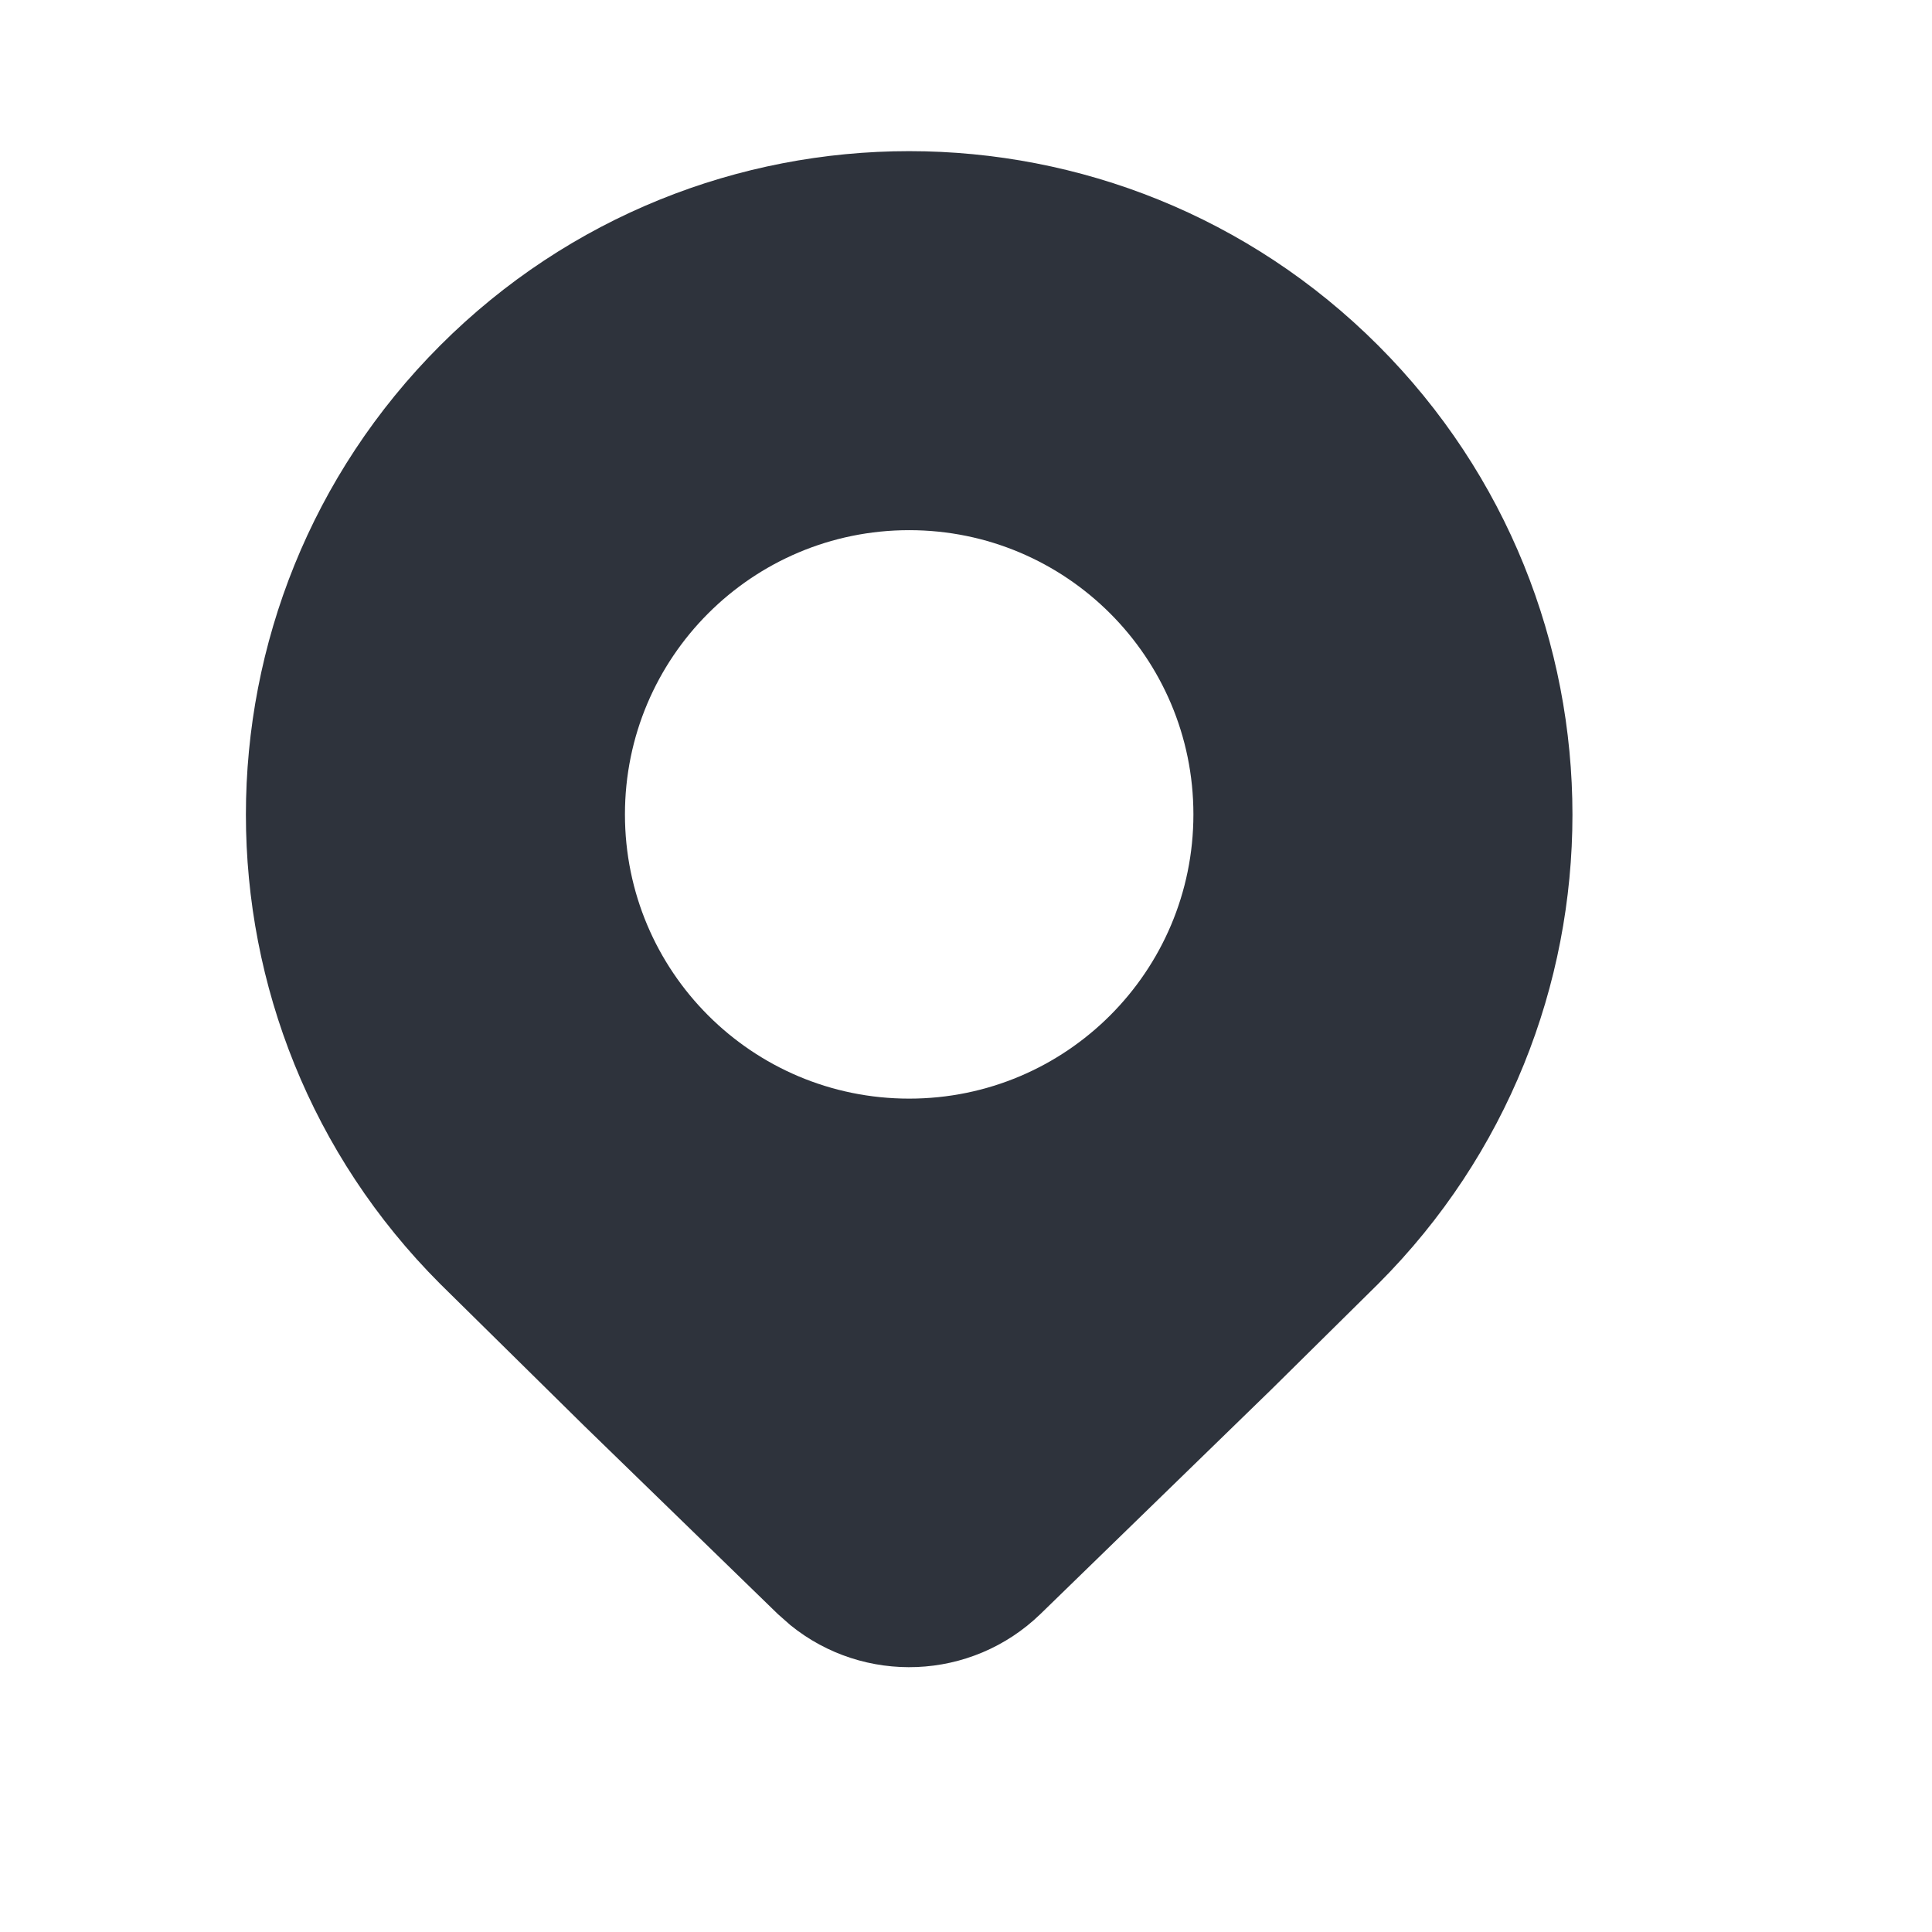 <?xml version="1.0" encoding="UTF-8"?> <svg xmlns="http://www.w3.org/2000/svg" width="17" height="17" viewBox="0 0 17 17" fill="none"><path d="M12.127 11.297C14.406 9.017 14.406 5.32 12.127 3.04C9.847 0.76 6.152 0.76 3.873 3.04C1.594 5.32 1.594 9.017 3.873 11.297L5.141 12.547L6.844 14.202L6.955 14.3C7.601 14.824 8.547 14.791 9.155 14.202L11.187 12.226L12.127 11.297ZM8 9.667C6.618 9.667 5.499 8.548 5.499 7.166C5.499 5.785 6.618 4.665 8 4.665C9.381 4.665 10.501 5.785 10.501 7.166C10.501 8.548 9.381 9.667 8 9.667Z" fill="#2E333C"></path></svg> 